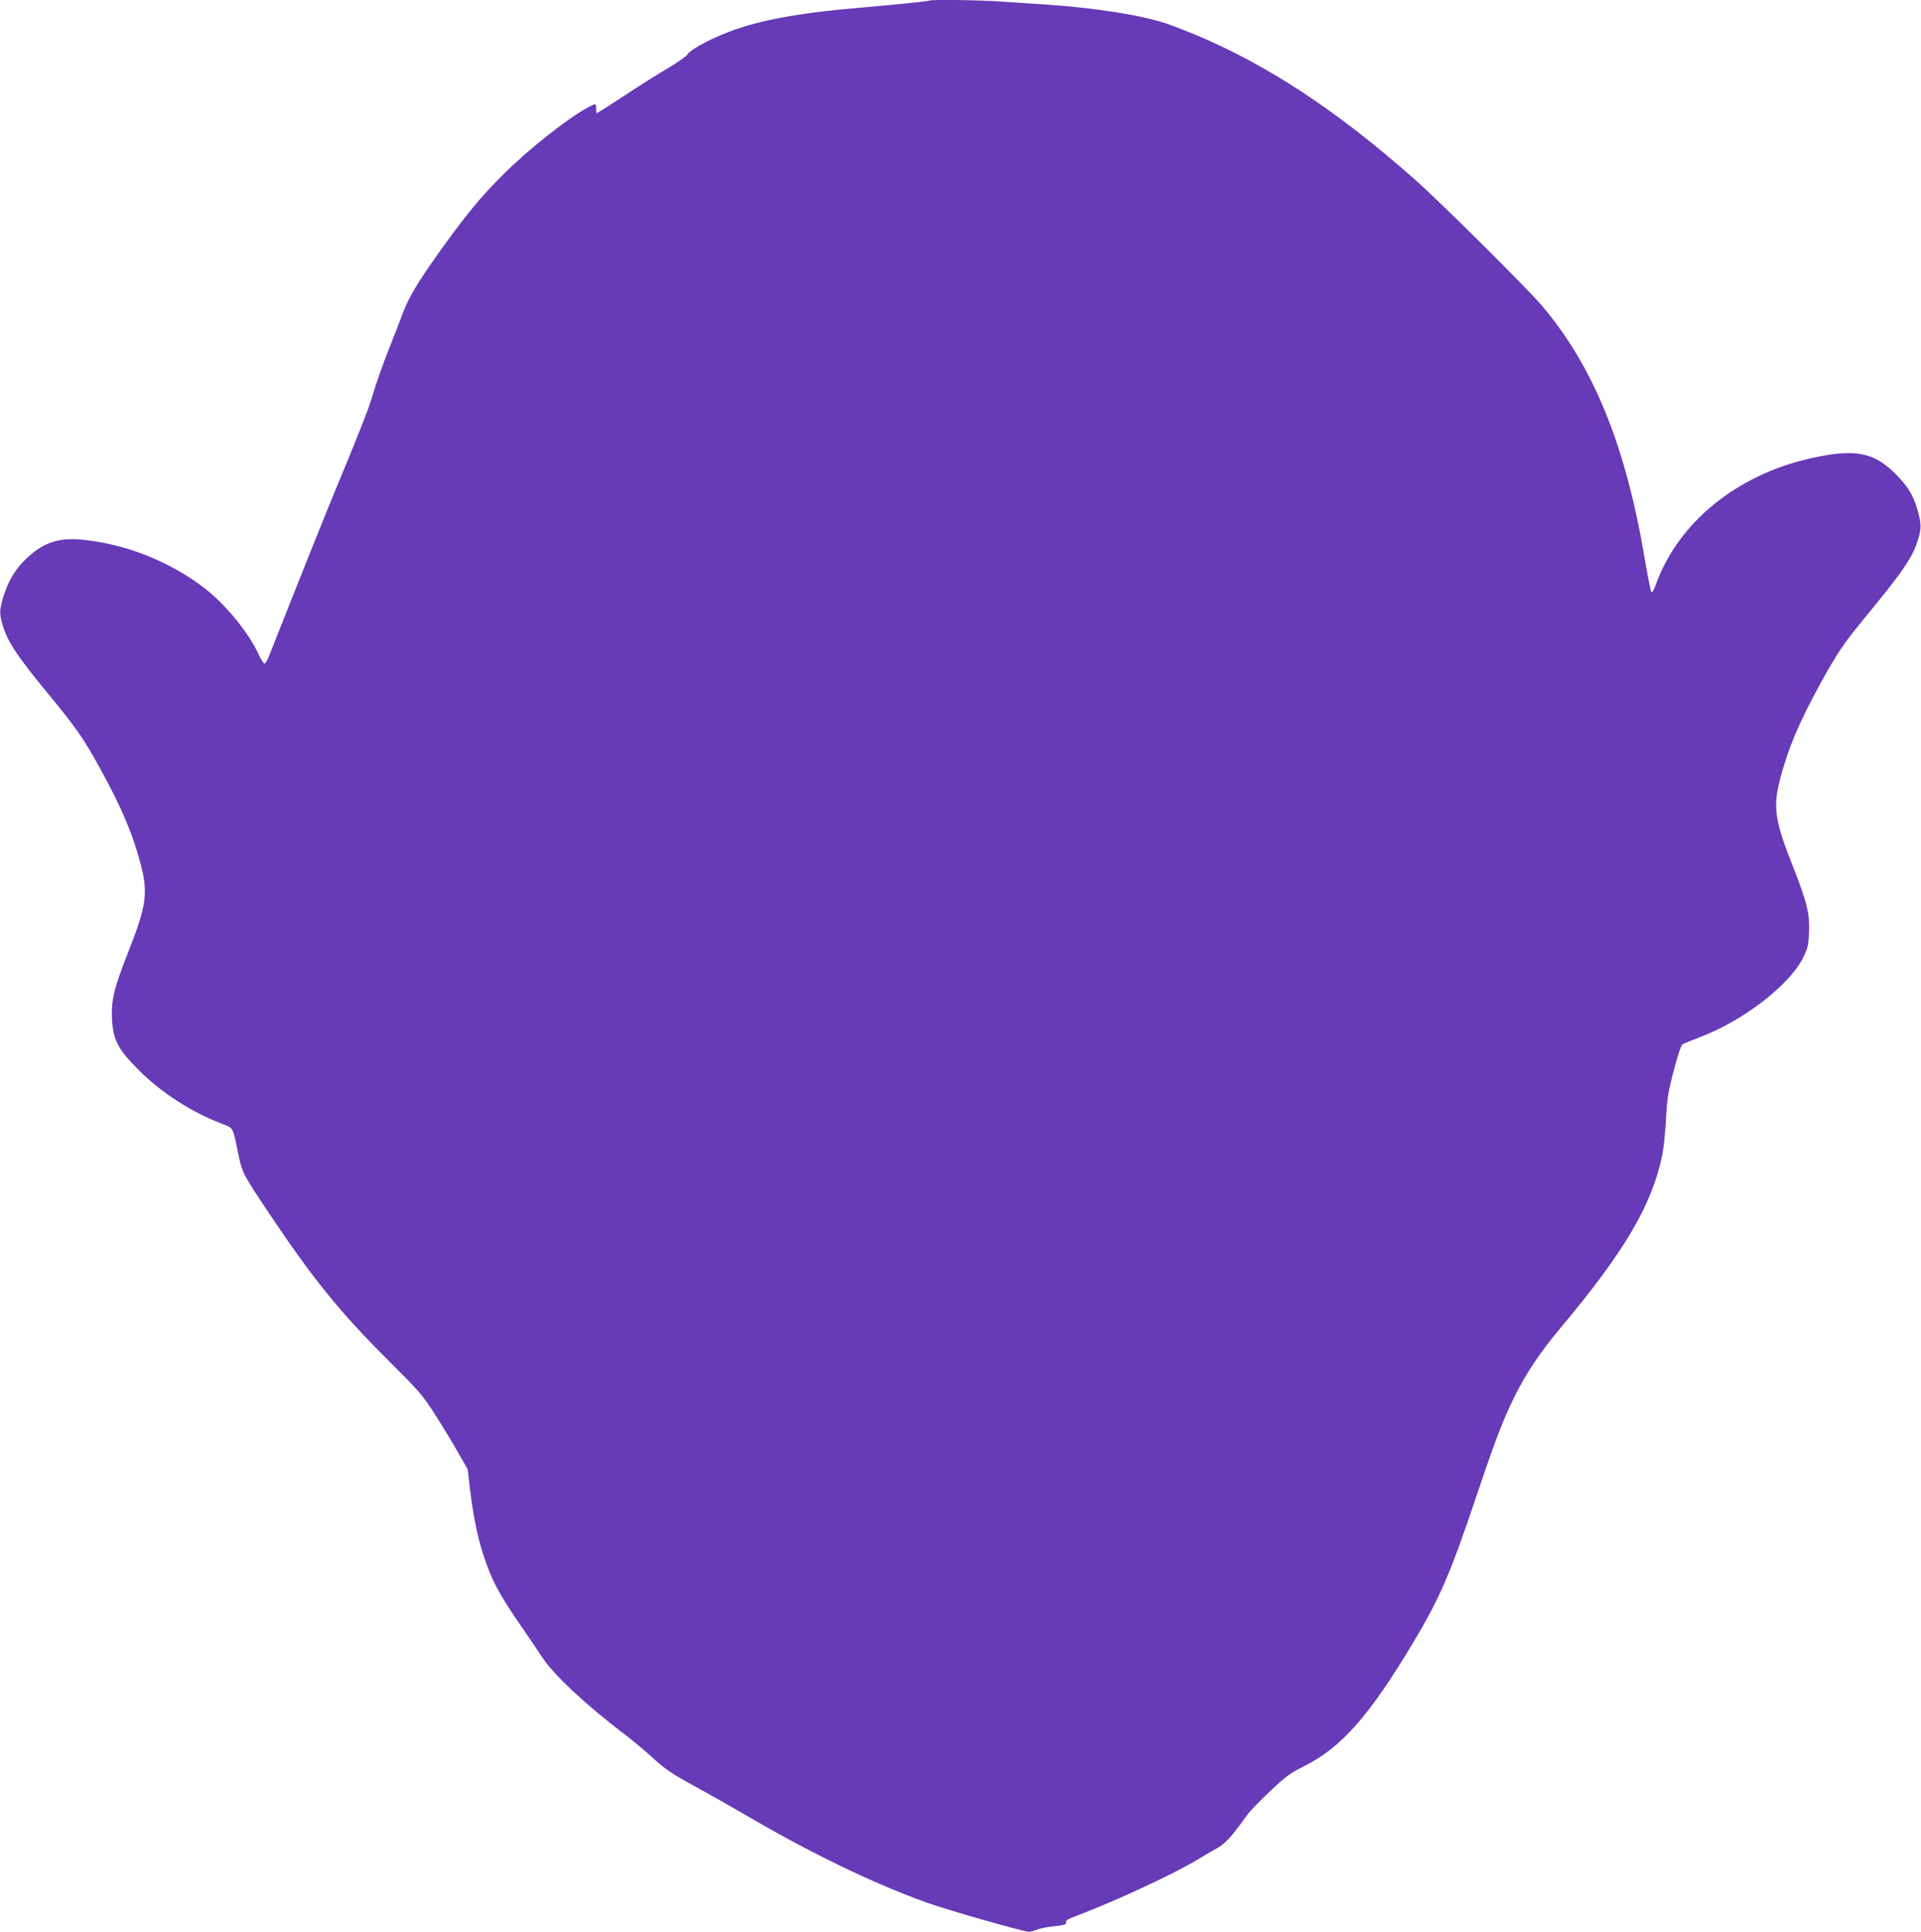 <?xml version="1.0" standalone="no"?>
<!DOCTYPE svg PUBLIC "-//W3C//DTD SVG 20010904//EN"
 "http://www.w3.org/TR/2001/REC-SVG-20010904/DTD/svg10.dtd">
<svg version="1.0" xmlns="http://www.w3.org/2000/svg"
 width="1273pt" height="1280pt" viewBox="0 0 1273 1280"
 preserveAspectRatio="xMidYMid meet">
<g transform="translate(0,1280) scale(0.1,-0.1)"
fill="#673ab7" stroke="none">
<path d="M6159 12796 c-5 -4 -246 -29 -449 -46 -437 -37 -705 -88 -920 -177
-111 -45 -227 -112 -233 -132 -2 -9 -60 -50 -128 -91 -68 -40 -202 -124 -296
-187 -95 -62 -175 -113 -178 -113 -3 0 -5 14 -5 30 0 35 -1 35 -43 14 -131
-67 -401 -279 -570 -448 -150 -148 -252 -273 -431 -523 -149 -210 -202 -300
-245 -420 -16 -43 -48 -125 -71 -183 -50 -124 -98 -260 -135 -384 -15 -49 -90
-240 -167 -425 -115 -276 -238 -582 -506 -1260 -10 -25 -23 -46 -28 -48 -6 -2
-23 24 -38 57 -65 145 -223 338 -366 447 -225 171 -506 284 -787 315 -166 19
-266 -11 -382 -117 -73 -67 -126 -152 -156 -250 -30 -98 -31 -121 -5 -205 34
-108 97 -202 304 -453 179 -217 230 -290 341 -492 143 -260 218 -438 271 -645
45 -179 32 -270 -85 -565 -95 -240 -115 -322 -109 -445 7 -140 39 -202 178
-341 146 -147 350 -279 548 -354 82 -32 73 -17 112 -205 26 -123 29 -129 212
-403 284 -423 462 -643 777 -957 210 -209 232 -234 312 -360 48 -74 116 -187
152 -250 l66 -115 16 -135 c21 -173 48 -308 86 -426 55 -172 103 -263 256
-484 51 -74 112 -164 135 -200 76 -117 295 -321 558 -520 47 -36 120 -97 164
-137 94 -87 140 -118 316 -213 74 -41 209 -117 300 -170 436 -256 847 -455
1204 -584 130 -48 650 -196 685 -196 10 0 34 6 52 14 19 8 63 17 99 21 85 9
100 13 94 29 -4 10 18 23 68 41 266 101 655 282 808 376 47 28 101 60 120 70
56 29 104 81 206 225 17 24 85 94 151 156 103 98 134 120 224 165 248 123 436
337 729 828 174 293 238 440 414 962 129 383 174 500 253 660 76 155 169 293
307 458 419 499 603 810 671 1140 9 44 21 152 25 240 8 140 14 180 52 324 26
98 49 167 58 172 8 5 62 26 120 49 284 108 591 345 679 525 30 60 35 81 39
165 6 123 -14 205 -109 445 -117 295 -130 386 -85 565 53 205 125 378 266 635
110 201 156 269 287 429 261 316 328 413 363 530 23 74 23 105 -4 200 -25 91
-64 154 -141 232 -147 149 -272 173 -564 108 -493 -110 -880 -426 -1029 -839
-10 -27 -22 -50 -27 -50 -5 0 -23 88 -41 195 -126 763 -337 1290 -682 1700
-100 118 -670 685 -852 846 -508 449 -967 752 -1446 953 -66 27 -155 62 -198
76 -165 55 -469 103 -796 125 -91 6 -226 15 -301 20 -133 10 -462 14 -470 6z"/>
</g>
</svg>
